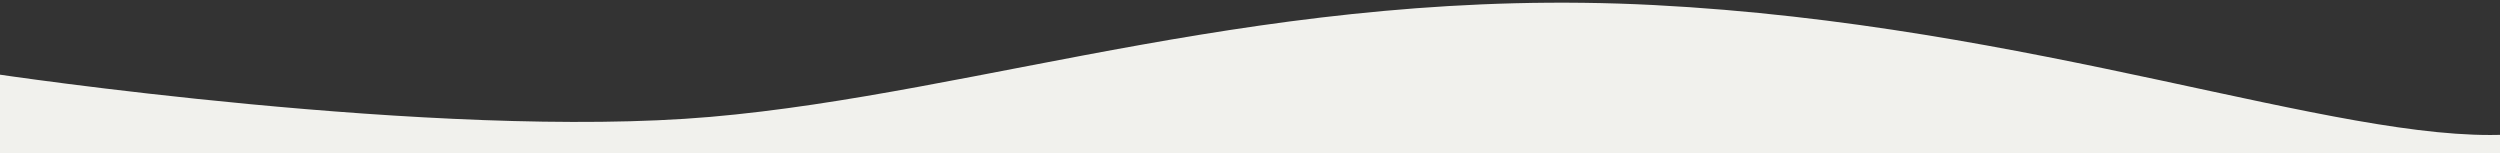 <?xml version="1.0" encoding="UTF-8"?>
<svg xmlns="http://www.w3.org/2000/svg" id="Layer_1" data-name="Layer 1" viewBox="0 0 1500 92">
  <rect x="0" y="0" width="1500" height="92" fill="#333333" stroke="none"/>
  <defs>
    <style>
      .cls-1 {
        fill: #f1f1ed;
        stroke-width: 0px;
      }
    </style>
  </defs>
  <path class="cls-1" d="M-4,44.23s266.85,40.05,430.16,25.91C589.47,56.01,763.66-8.75,992.3,3.03c228.63,11.78,410.09,82.46,511.7,77.74v12.23H-4v-48.77Z"></path>
</svg>
